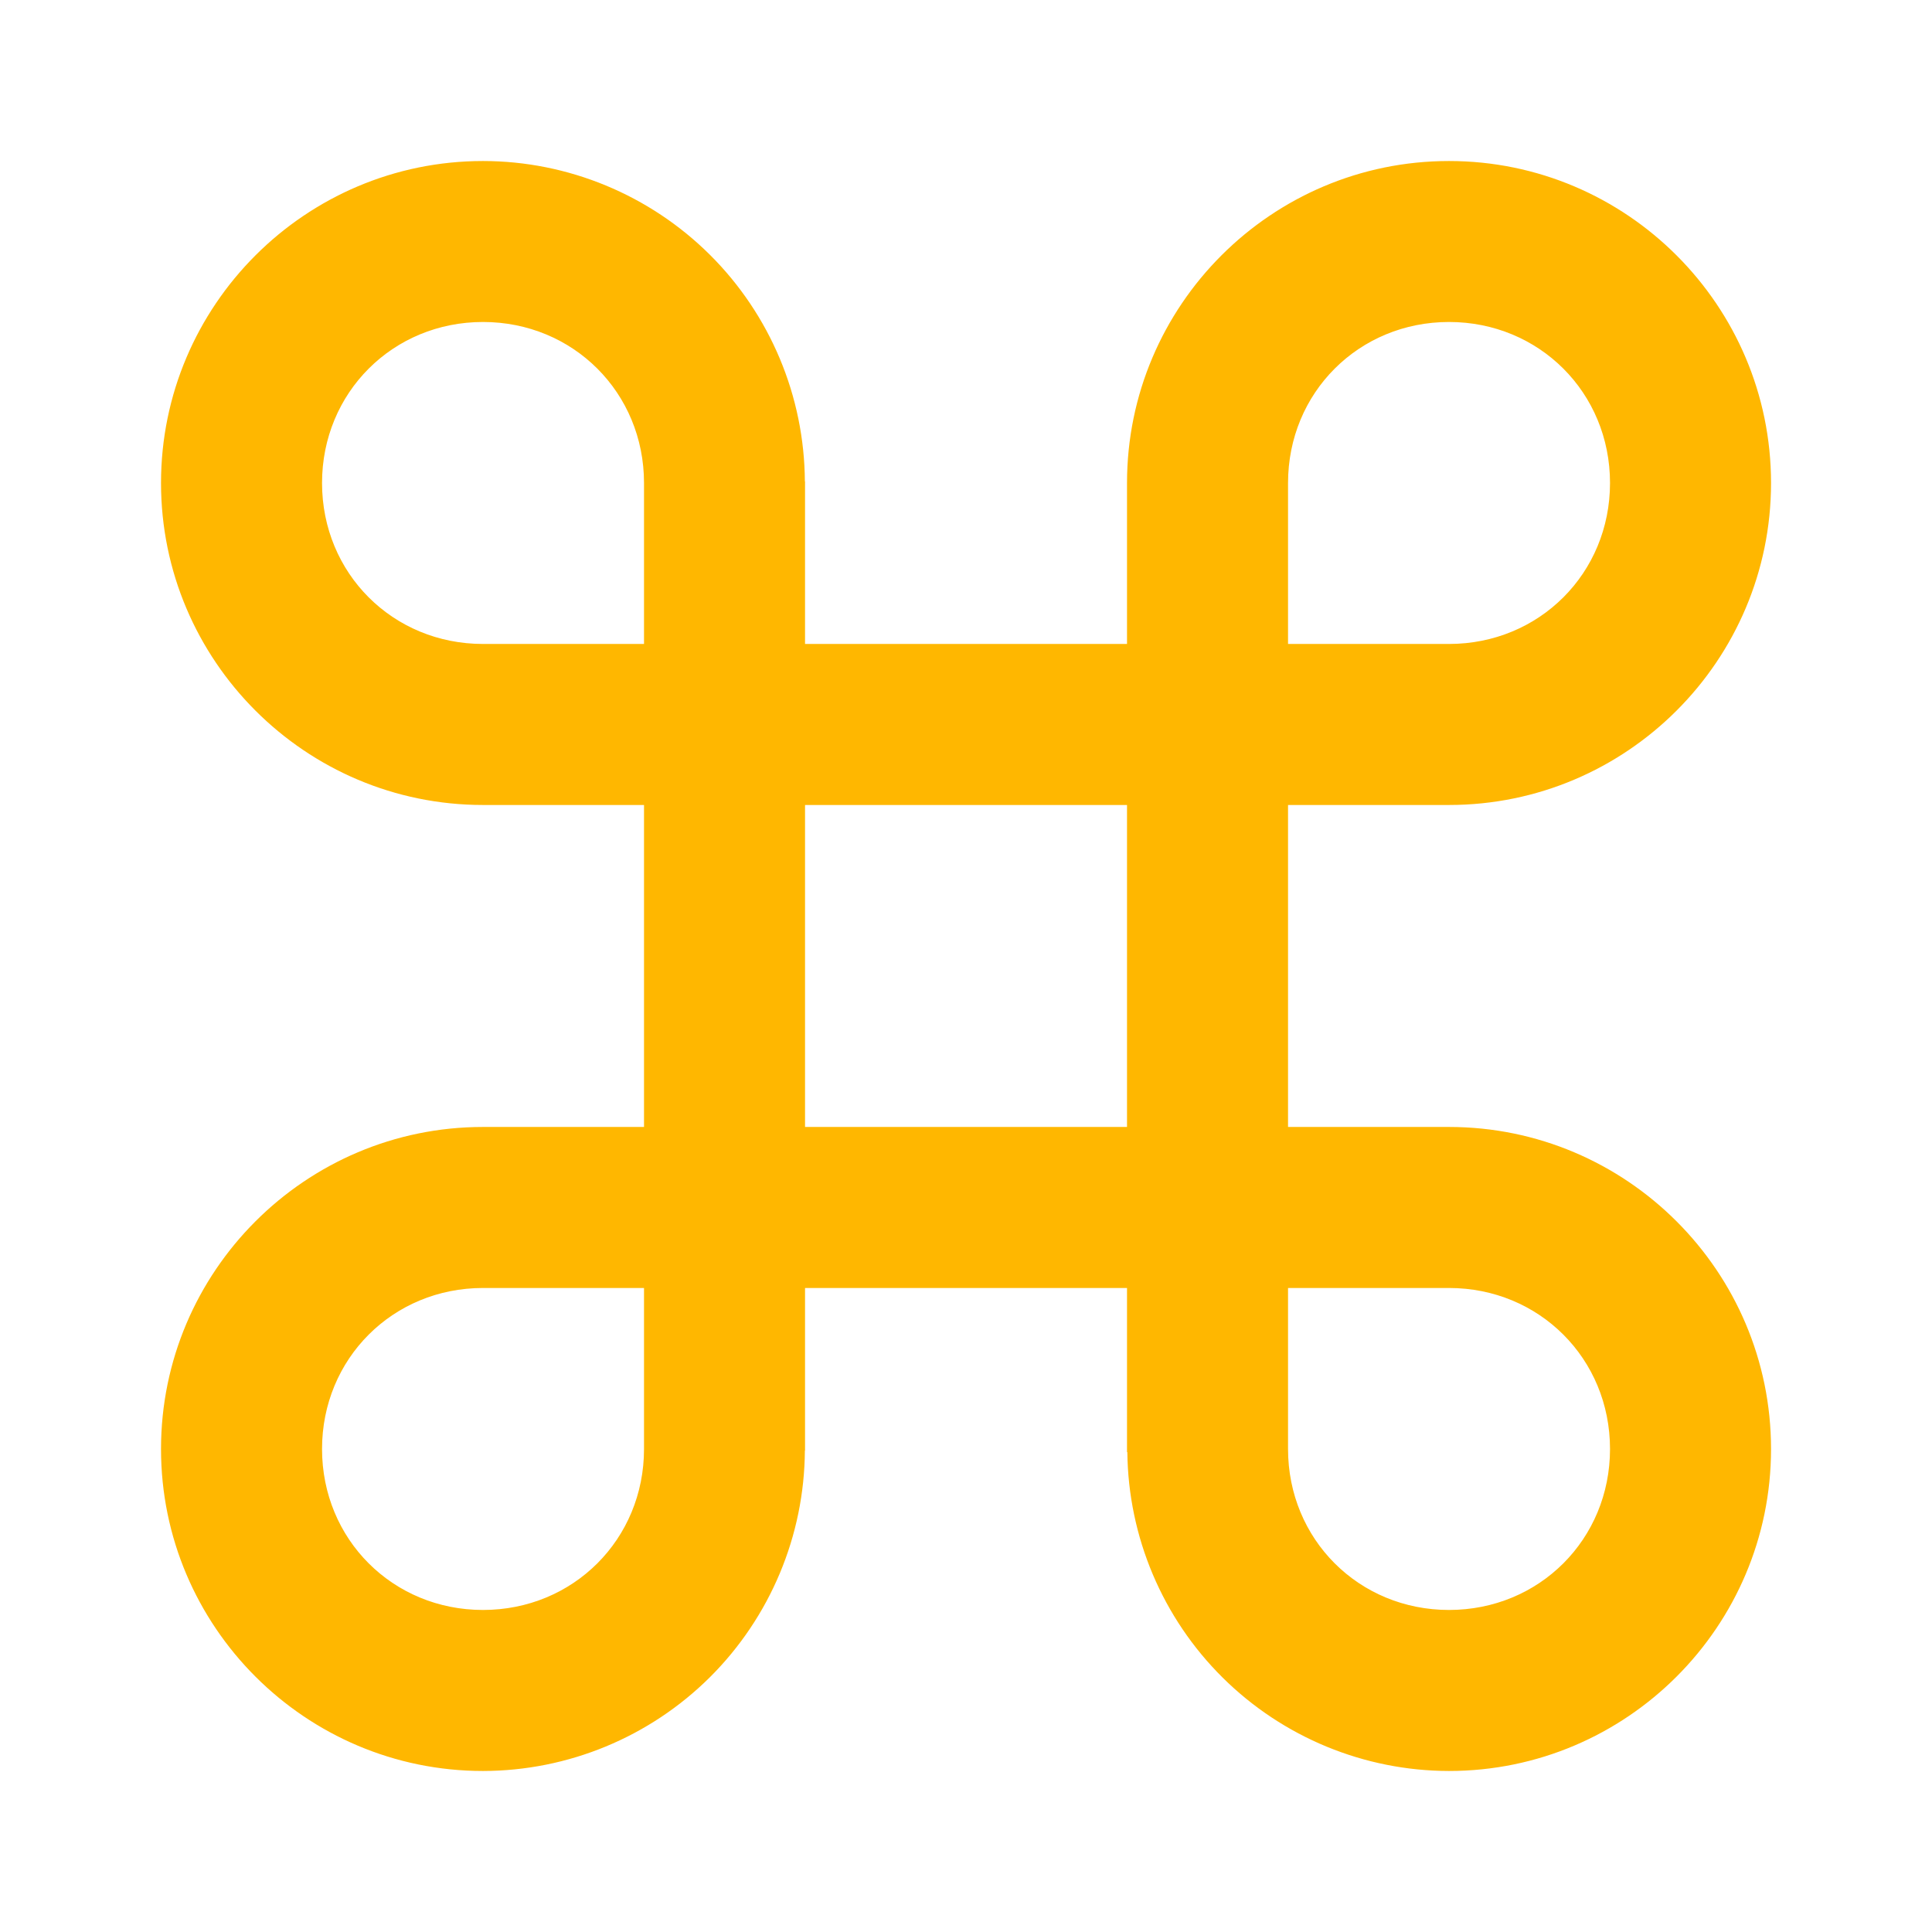 <svg xmlns="http://www.w3.org/2000/svg" width="35" height="35" viewBox="0 0 35 35" fill="none"><path d="M8.75 20.416C5.533 20.416 2.917 23.033 2.917 26.25C2.917 29.467 5.533 32.083 8.75 32.083C10.291 32.081 11.769 31.47 12.862 30.383C13.954 29.295 14.572 27.82 14.581 26.279H14.584V23.333H20.417V26.307H20.423C20.439 27.843 21.059 29.311 22.15 30.392C23.241 31.473 24.714 32.081 26.25 32.083C29.467 32.083 32.084 29.467 32.084 26.25C32.084 23.033 29.467 20.416 26.25 20.416H23.334V14.583H26.25C29.467 14.583 32.084 11.967 32.084 8.75C32.084 5.533 29.467 2.917 26.25 2.917C23.033 2.917 20.417 5.533 20.417 8.75V11.666H14.584V8.721H14.581C14.572 7.179 13.954 5.704 12.862 4.617C11.769 3.53 10.291 2.918 8.75 2.917C5.533 2.917 2.917 5.533 2.917 8.75C2.917 11.967 5.533 14.583 8.75 14.583H11.667V20.416H8.75ZM11.667 26.25C11.667 27.886 10.385 29.166 8.75 29.166C7.116 29.166 5.834 27.886 5.834 26.25C5.834 24.614 7.116 23.333 8.75 23.333H11.667V26.25ZM26.25 23.333C27.885 23.333 29.167 24.614 29.167 26.25C29.167 27.886 27.885 29.166 26.25 29.166C24.616 29.166 23.334 27.886 23.334 26.25V23.333H26.25ZM23.334 8.75C23.334 7.114 24.616 5.833 26.25 5.833C27.885 5.833 29.167 7.114 29.167 8.75C29.167 10.386 27.885 11.666 26.25 11.666H23.334V8.75ZM8.75 11.666C7.116 11.666 5.834 10.386 5.834 8.75C5.834 7.114 7.116 5.833 8.75 5.833C10.385 5.833 11.667 7.114 11.667 8.75V11.666H8.75ZM14.584 14.583H20.417V20.416H14.584V14.583Z" fill="#FFB700"></path></svg>
